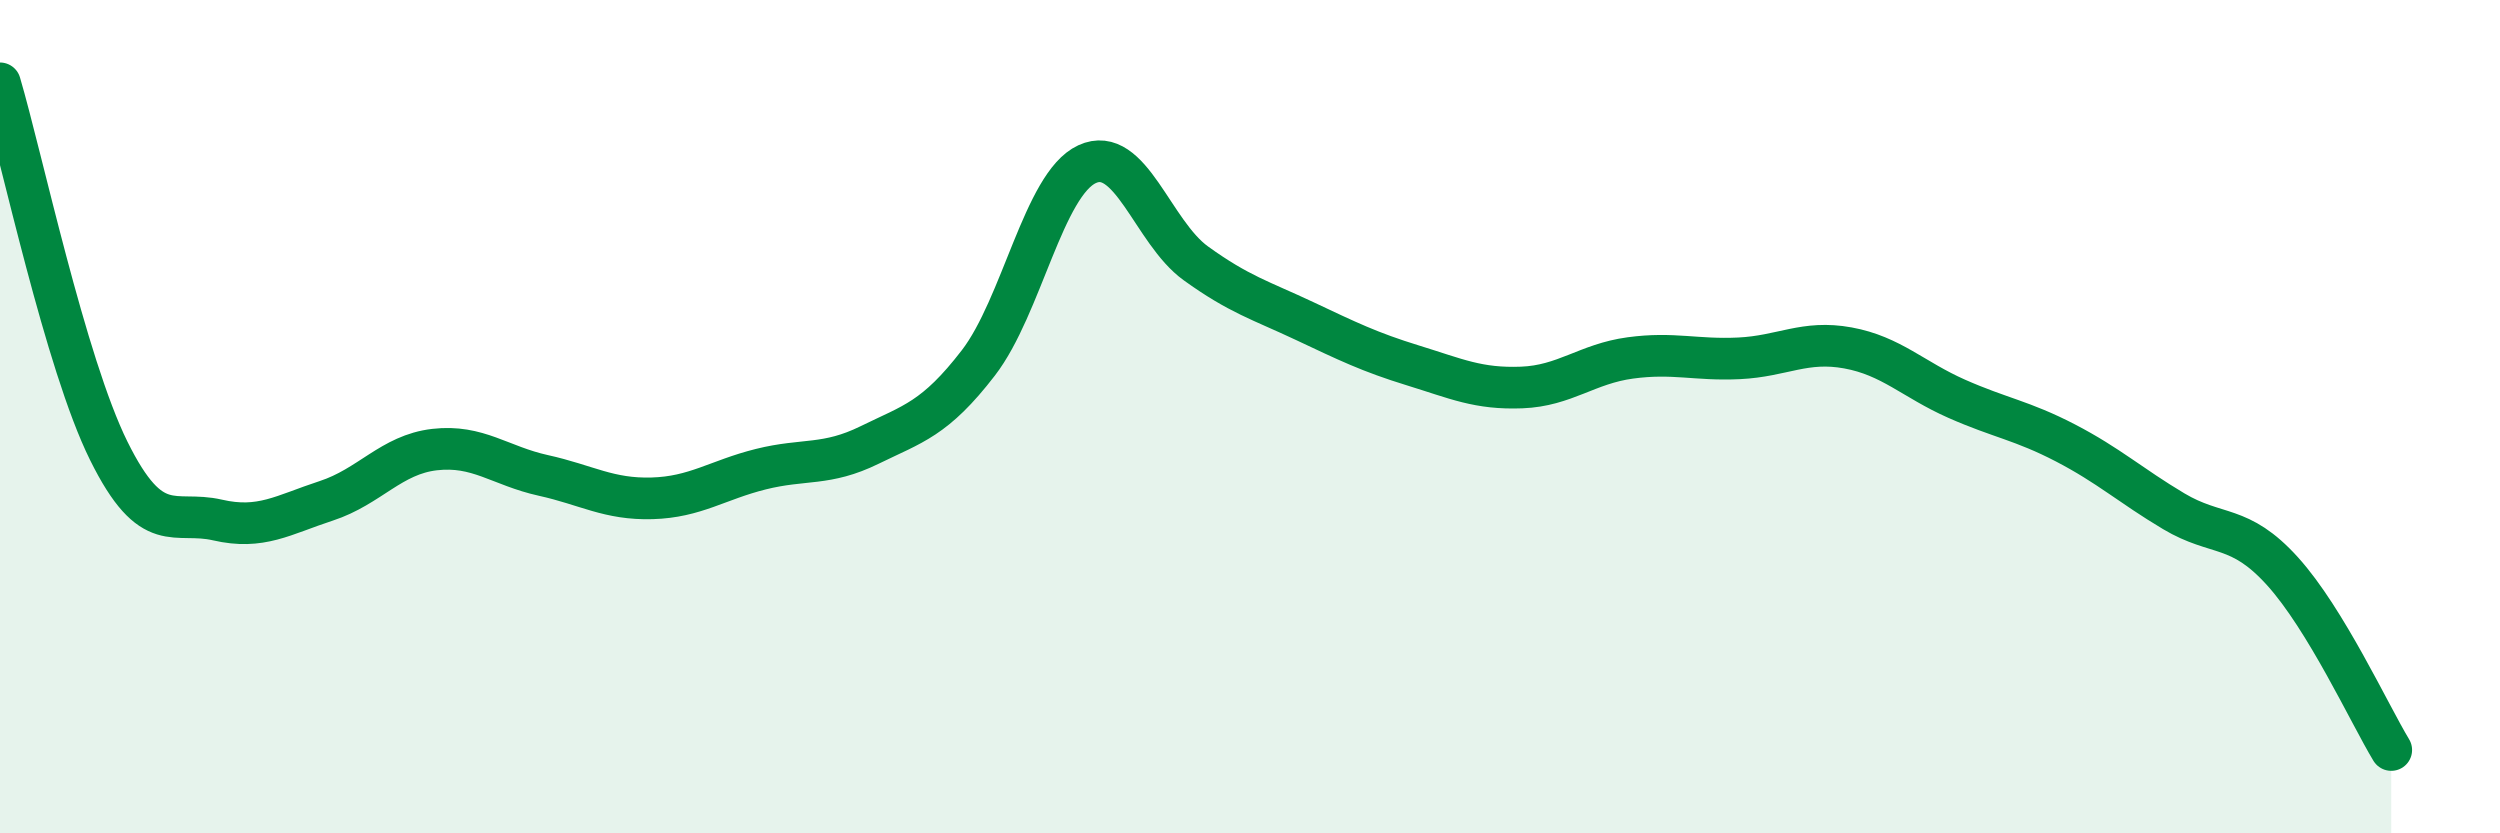 
    <svg width="60" height="20" viewBox="0 0 60 20" xmlns="http://www.w3.org/2000/svg">
      <path
        d="M 0,2 C 0.52,3.76 1.57,8.72 2.61,10.82 C 3.65,12.92 4.18,12.24 5.22,12.48 C 6.26,12.72 6.79,12.36 7.83,12.02 C 8.87,11.68 9.39,10.91 10.43,10.79 C 11.47,10.67 12,11.18 13.04,11.41 C 14.08,11.64 14.61,11.99 15.65,11.96 C 16.69,11.93 17.22,11.52 18.26,11.26 C 19.3,11 19.83,11.19 20.87,10.68 C 21.91,10.17 22.44,10.06 23.48,8.71 C 24.52,7.36 25.05,4.42 26.09,3.94 C 27.13,3.46 27.66,5.57 28.7,6.32 C 29.74,7.07 30.26,7.21 31.3,7.7 C 32.34,8.19 32.87,8.45 33.91,8.77 C 34.95,9.09 35.48,9.34 36.52,9.3 C 37.56,9.26 38.09,8.73 39.13,8.59 C 40.17,8.45 40.7,8.65 41.74,8.6 C 42.78,8.55 43.31,8.16 44.35,8.35 C 45.39,8.54 45.92,9.11 46.96,9.57 C 48,10.03 48.53,10.09 49.57,10.63 C 50.61,11.17 51.13,11.65 52.17,12.27 C 53.21,12.89 53.74,12.56 54.78,13.71 C 55.82,14.86 56.87,17.14 57.39,18L57.39 20L0 20Z"
        fill="#008740"
        opacity="0.1"
        stroke-linecap="round"
        stroke-linejoin="round"
      />
      <path
        d="M 0,2 C 0.52,3.76 1.57,8.72 2.61,10.82 C 3.65,12.92 4.18,12.24 5.22,12.48 C 6.26,12.72 6.79,12.36 7.83,12.02 C 8.87,11.68 9.39,10.91 10.43,10.79 C 11.47,10.67 12,11.18 13.04,11.41 C 14.08,11.64 14.61,11.99 15.65,11.96 C 16.69,11.93 17.22,11.52 18.26,11.26 C 19.3,11 19.83,11.19 20.87,10.68 C 21.91,10.17 22.44,10.06 23.48,8.71 C 24.52,7.36 25.05,4.42 26.09,3.94 C 27.13,3.46 27.66,5.57 28.7,6.32 C 29.74,7.07 30.26,7.21 31.3,7.7 C 32.34,8.19 32.87,8.45 33.91,8.77 C 34.95,9.09 35.48,9.34 36.52,9.3 C 37.56,9.26 38.09,8.73 39.13,8.59 C 40.17,8.45 40.7,8.65 41.74,8.6 C 42.78,8.55 43.31,8.16 44.35,8.35 C 45.39,8.54 45.92,9.11 46.96,9.57 C 48,10.03 48.53,10.09 49.57,10.63 C 50.61,11.17 51.13,11.65 52.17,12.27 C 53.21,12.89 53.74,12.56 54.78,13.71 C 55.82,14.86 56.87,17.14 57.39,18"
        stroke="#008740"
        stroke-width="1"
        fill="none"
        stroke-linecap="round"
        stroke-linejoin="round"
      />
    </svg>
  